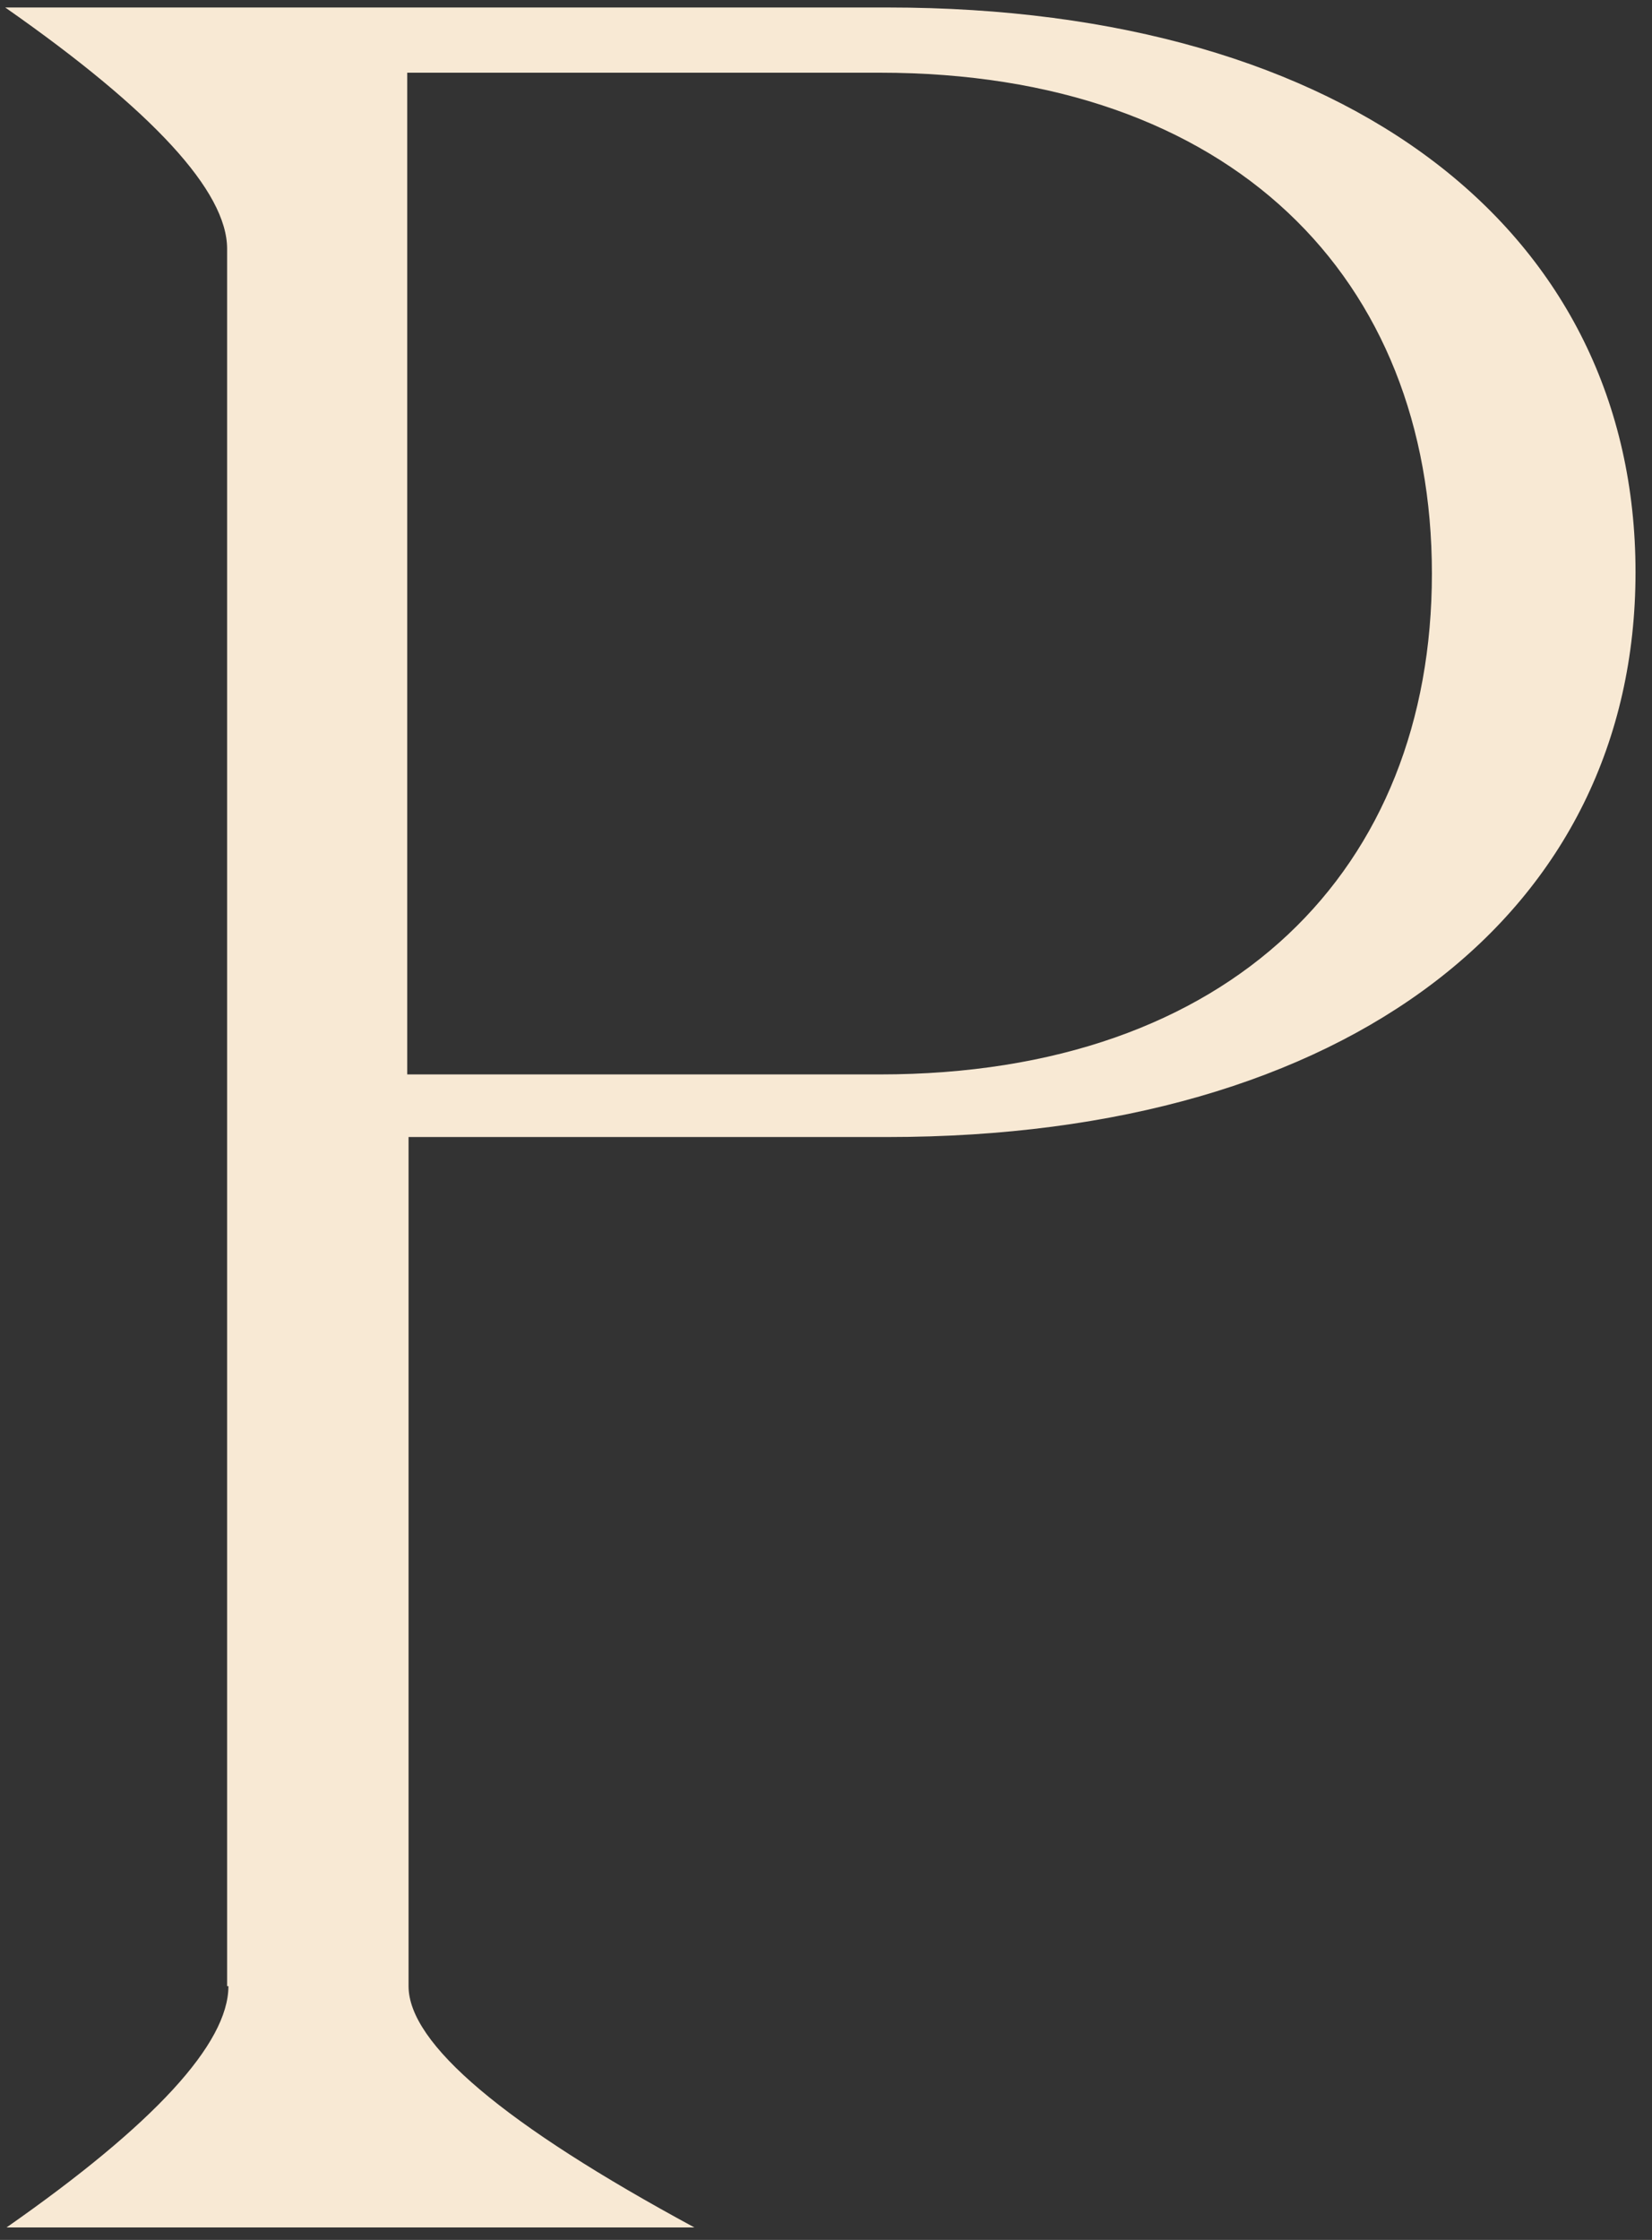 <svg width="90" height="122" viewBox="0 0 90 122" fill="none" xmlns="http://www.w3.org/2000/svg">
<rect x="0" y="0" width="90" height="122" fill="#333333" stroke="none"/>
<path d="M12.373 108.178V13.551C12.373 10.425 8.32 6.02 0.284 0.408H48.355C73.6 0.408 89.102 12.698 89.102 31.169C89.102 49.64 73.529 61.93 48.355 61.93H22.258V108.178C22.258 111.304 27.449 115.709 37.831 121.321H0.355C8.391 115.709 12.444 111.304 12.444 108.178H12.373ZM47.929 58.52C67.129 58.52 78.009 47.295 78.009 31.24C78.009 15.185 67.129 3.96 47.929 3.96H22.186V58.52H47.929Z" fill="#F8E9D4"/>
</svg>
